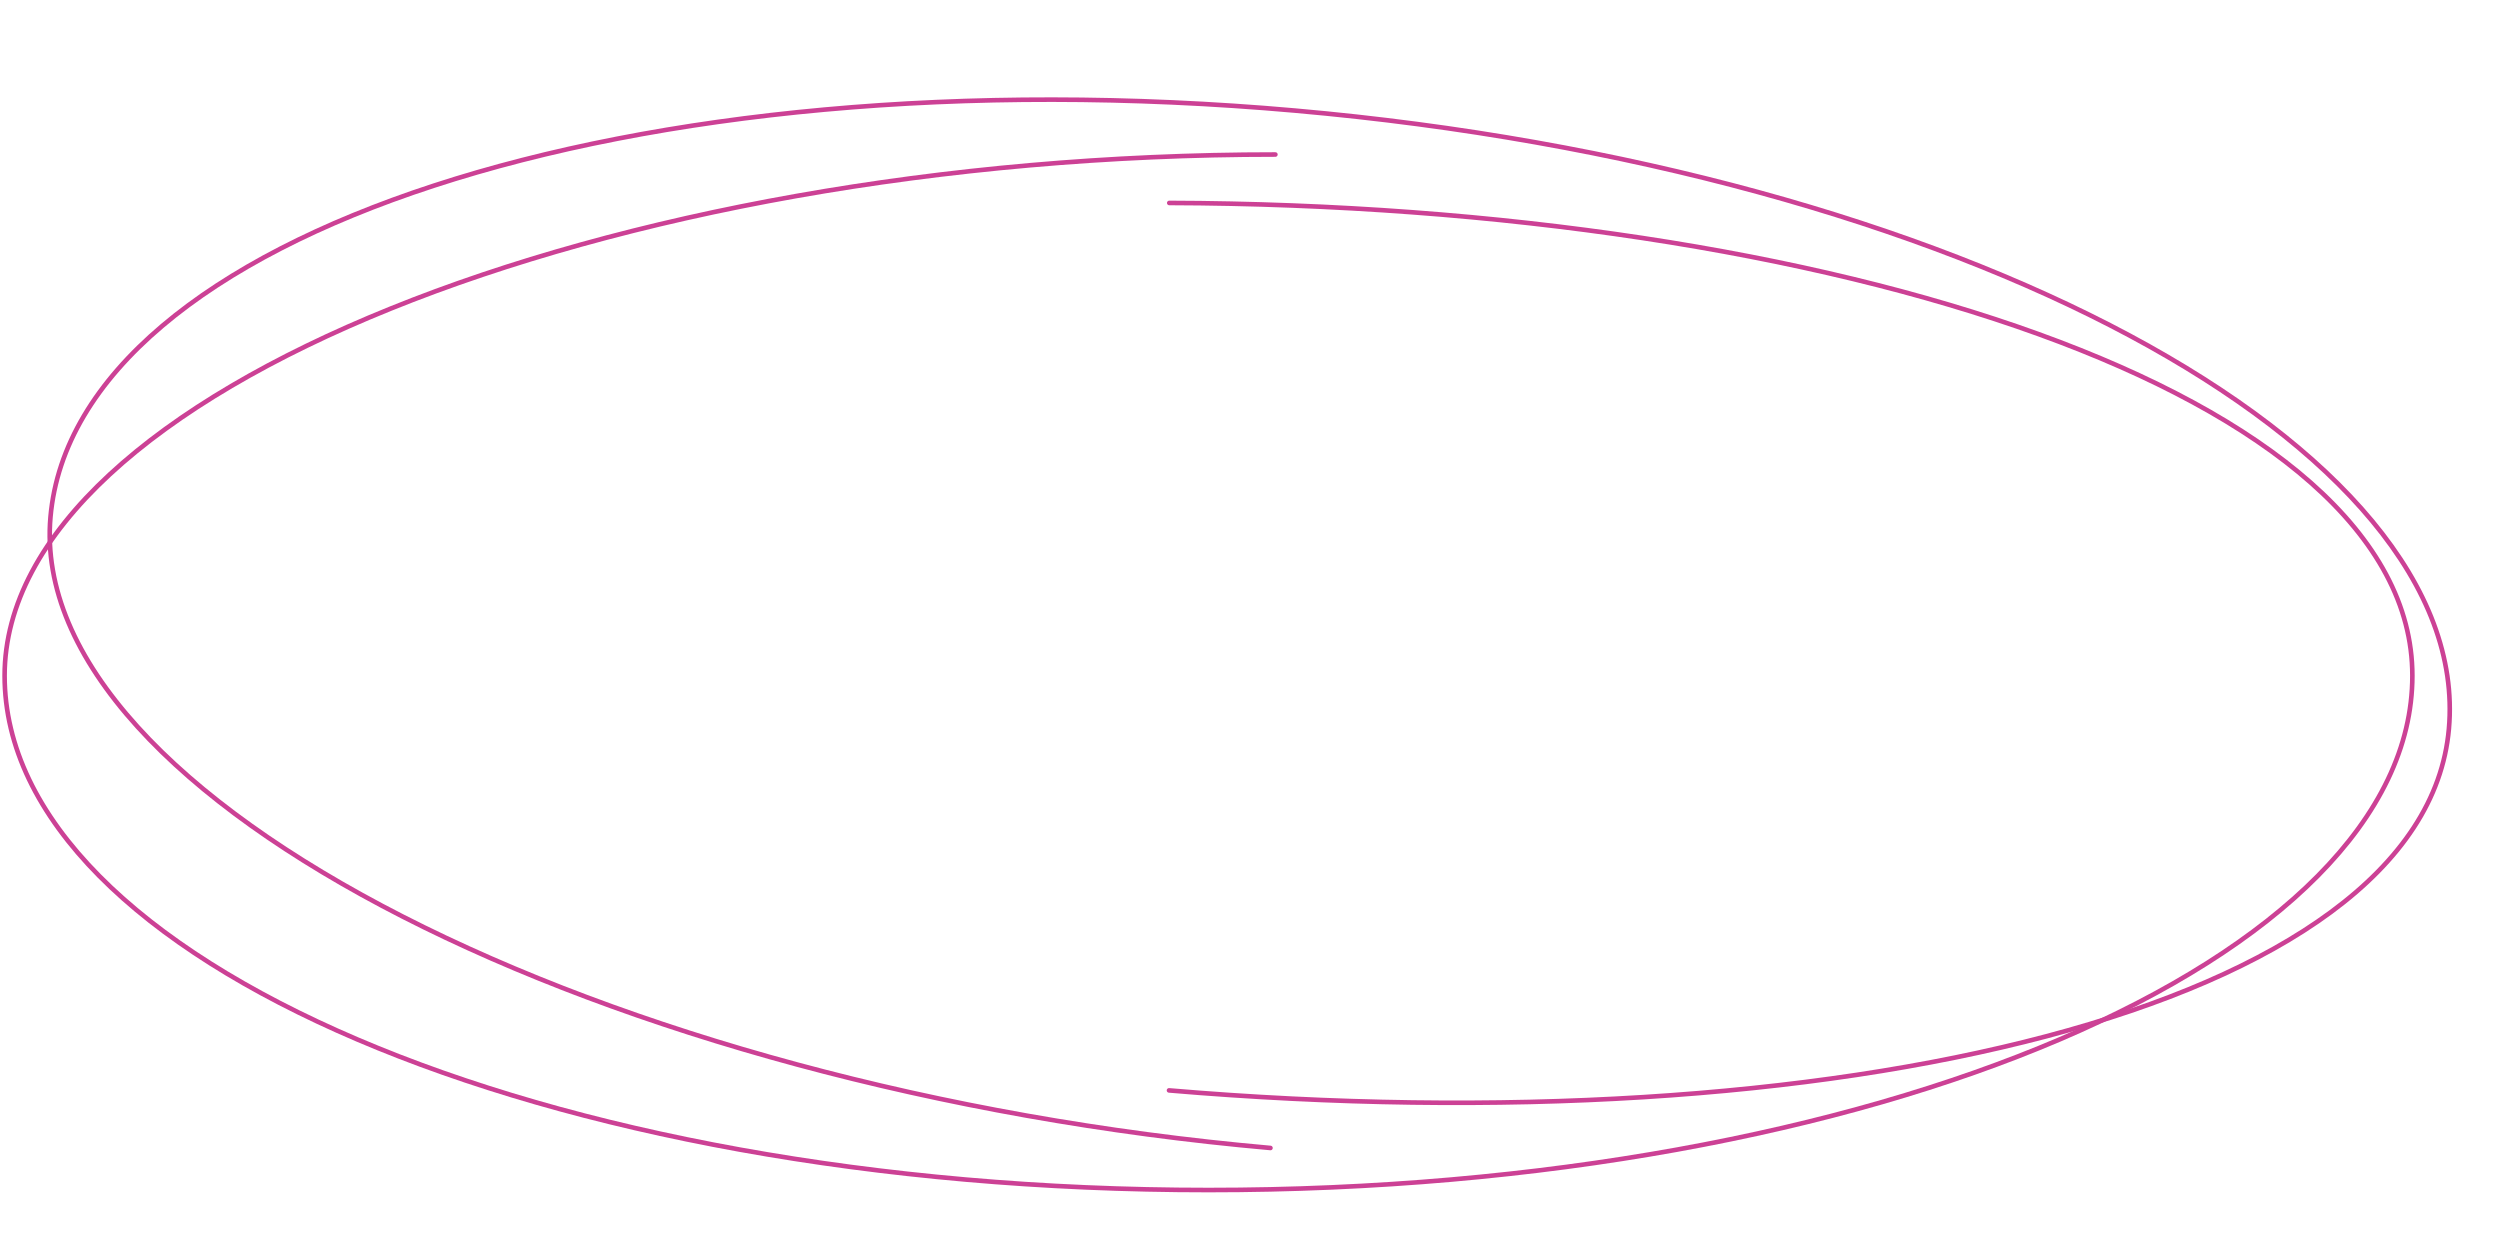 <?xml version="1.0" encoding="UTF-8"?> <svg xmlns="http://www.w3.org/2000/svg" width="542" height="272" viewBox="0 0 542 272" fill="none"> <path d="M276.5 33.5C132.354 33.5 1 84.92 1 146.5C1 208.08 117.854 258 262 258C406.146 258 523 208.08 523 146.5C523 85.205 396.726 44.459 253.5 44" stroke="#CC4195" stroke-linecap="round"></path> <path d="M275.43 248.881C131.844 236.192 5.527 173.408 10.947 112.067C16.369 50.726 137.163 11.287 280.75 23.976C424.336 36.666 536.342 96.679 530.921 158.019C525.525 219.076 396.154 248.548 253.444 236.397" stroke="#CC4195" stroke-linecap="round"></path> </svg> 
